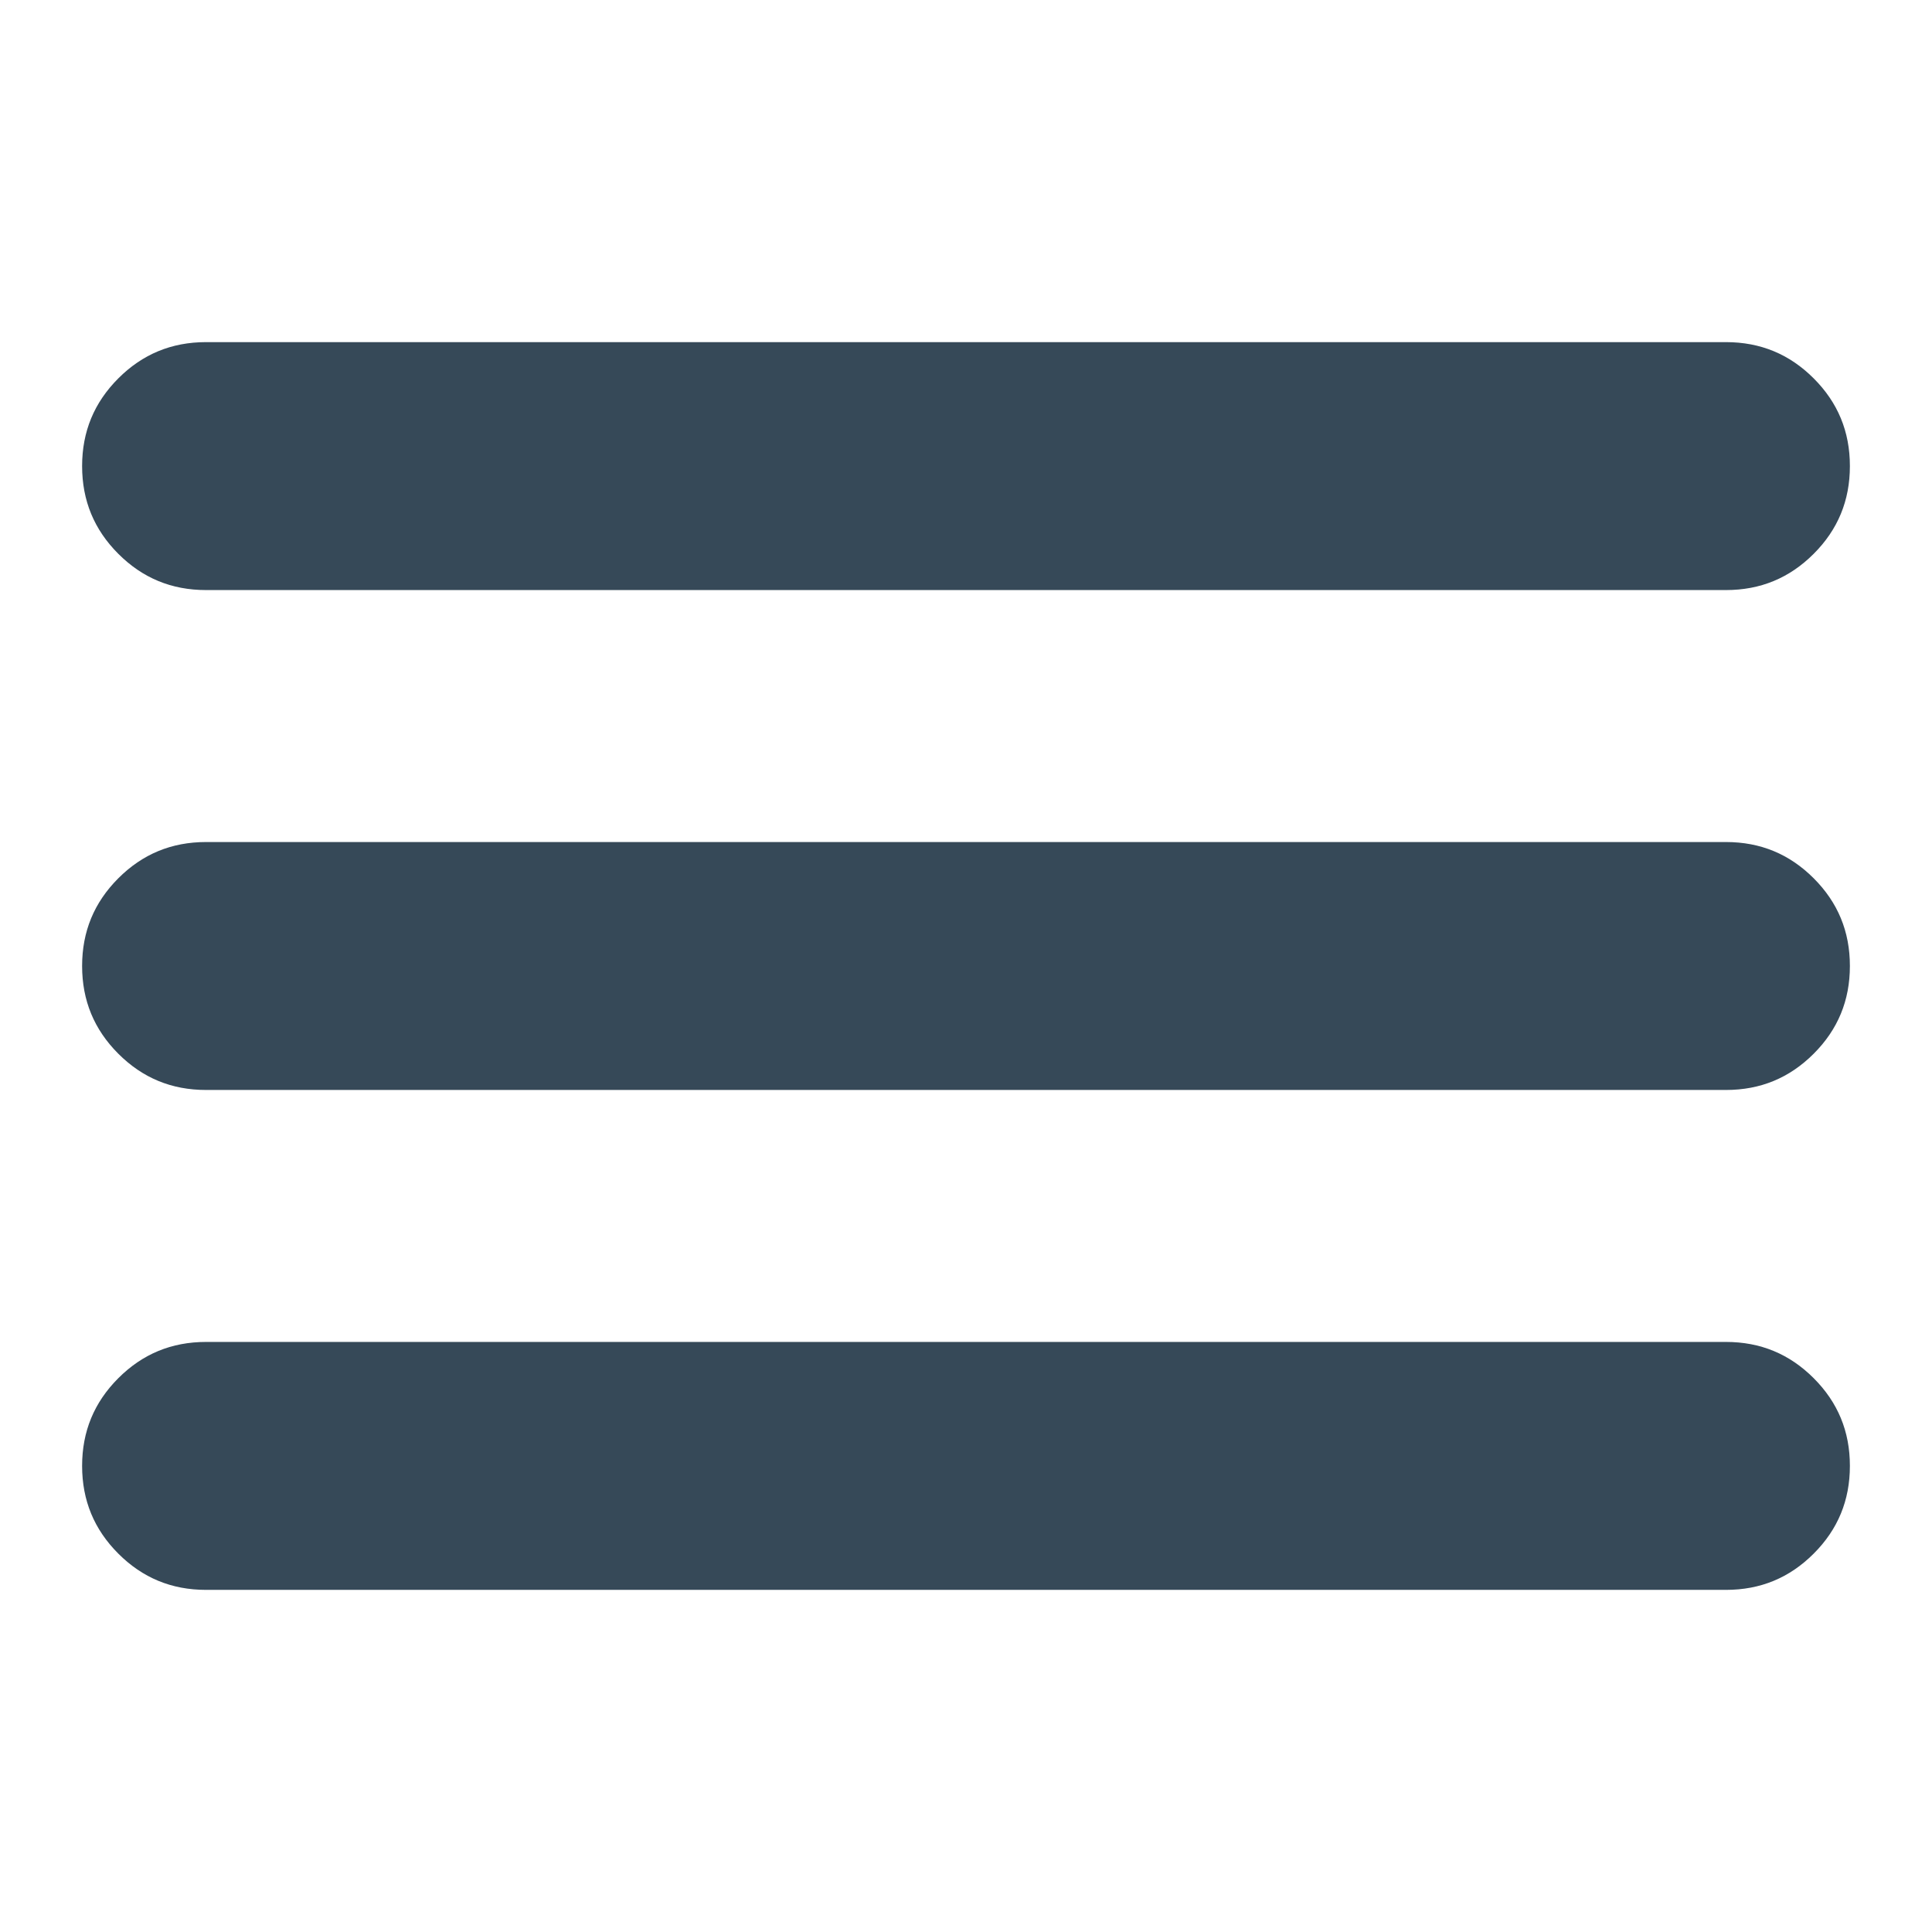 <?xml version="1.0" encoding="UTF-8"?><svg id="Layer_1" xmlns="http://www.w3.org/2000/svg" viewBox="0 0 24 24"><defs><style>.cls-1{fill:#364958;stroke-width:0px;}</style></defs><path class="cls-1" d="m2.56,19.75c-.43,0-.79-.15-1.09-.45-.3-.3-.45-.66-.45-1.09,0-.43.15-.79.45-1.09.3-.3.66-.45,1.09-.45h18.88c.43,0,.79.15,1.09.45.3.3.45.66.45,1.09s-.15.79-.45,1.09c-.3.3-.66.45-1.09.45,0,0-18.88,0-18.88,0Zm0-6.21c-.43,0-.79-.15-1.09-.45-.3-.3-.45-.66-.45-1.09,0-.43.15-.79.45-1.09.3-.3.66-.45,1.09-.45h18.88c.43,0,.79.15,1.09.45.3.3.45.66.45,1.09s-.15.79-.45,1.09c-.3.3-.66.45-1.09.45H2.56Zm0-6.21c-.43,0-.79-.15-1.09-.45-.3-.3-.45-.66-.45-1.09,0-.43.15-.79.45-1.09.3-.3.66-.45,1.09-.45h18.88c.43,0,.79.15,1.09.45.3.3.45.66.45,1.09s-.15.79-.45,1.09c-.3.3-.66.45-1.09.45H2.56Z"/></svg>